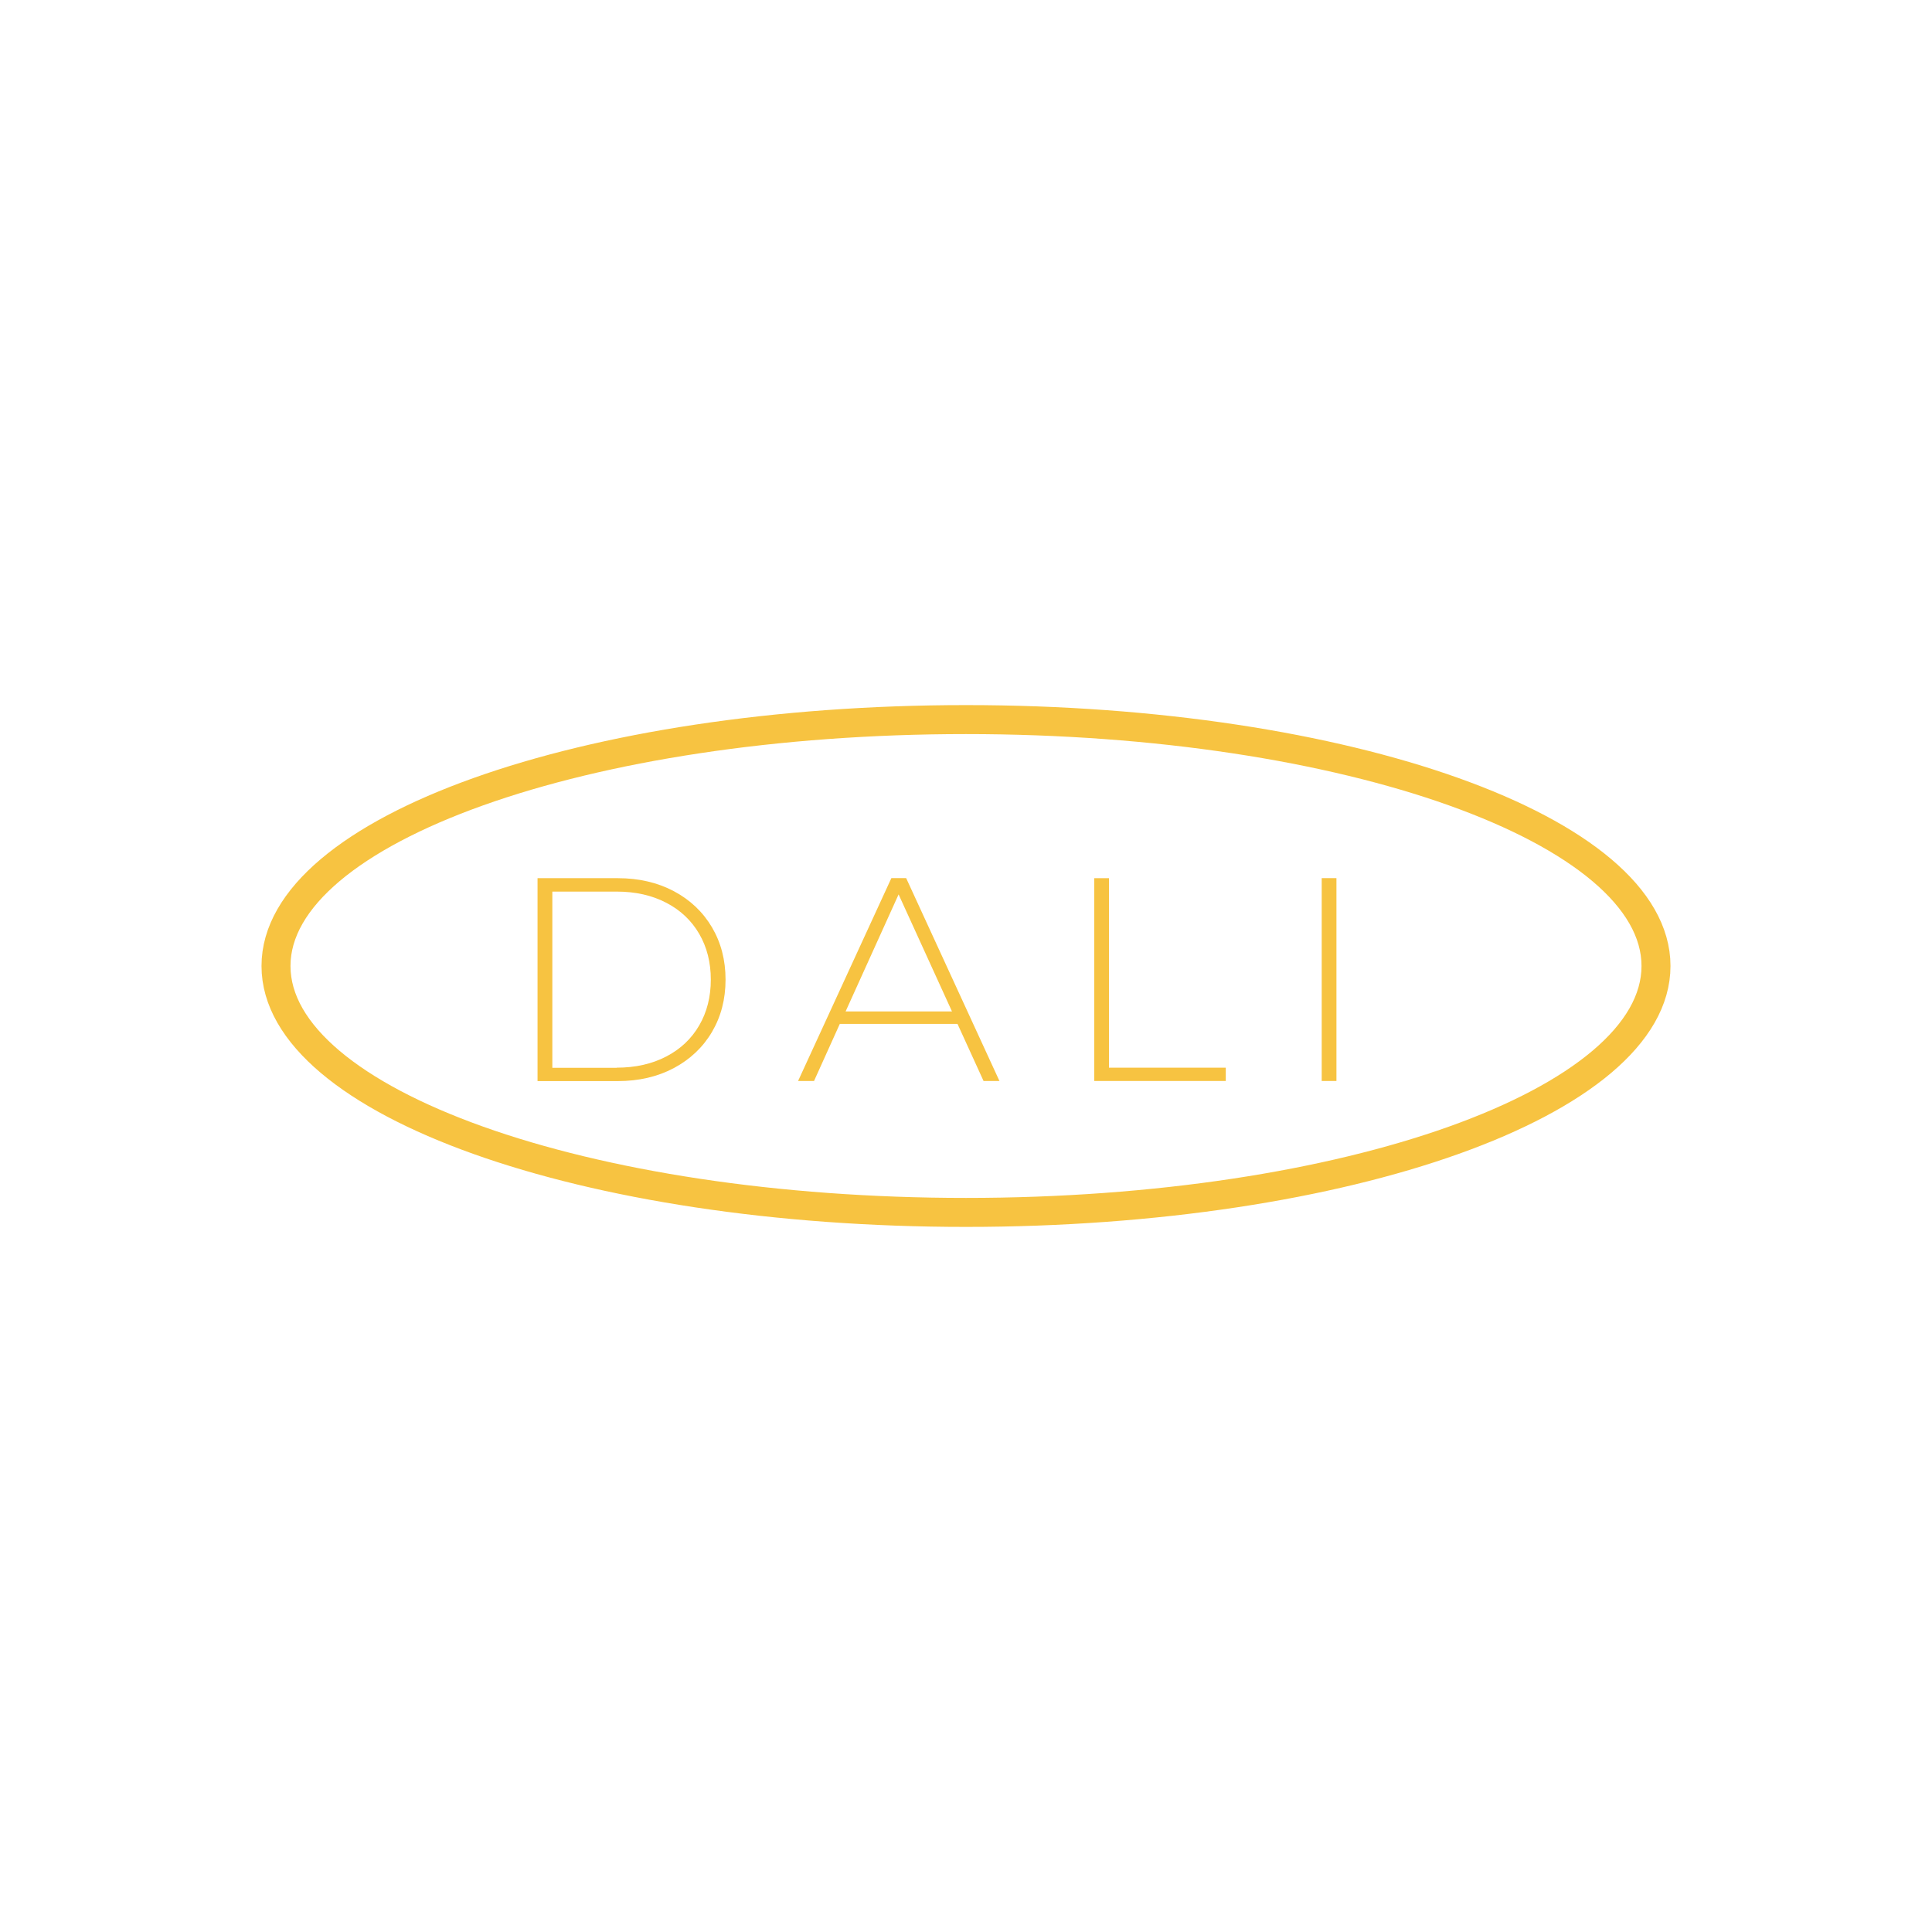 <?xml version="1.0" encoding="UTF-8"?><svg id="DEF" xmlns="http://www.w3.org/2000/svg" viewBox="0 0 350 350"><defs><style>.cls-1{fill:#f7c341;}.cls-2{fill:none;stroke:#f7c341;stroke-width:5.25px;}</style></defs><path class="cls-1" d="M111.71,193.42c3.39,0,6.39-.67,8.98-2.02,2.59-1.34,4.58-3.23,5.98-5.64,1.4-2.41,2.1-5.18,2.1-8.29s-.7-5.88-2.1-8.29c-1.4-2.41-3.39-4.3-5.98-5.64-2.59-1.35-5.59-2.02-8.98-2.02h-11.65v31.92h11.65Zm-14.33-34.33h14.54c3.81,0,7.2,.79,10.16,2.36,2.95,1.57,5.26,3.76,6.9,6.54,1.64,2.79,2.46,5.94,2.46,9.48s-.82,6.69-2.46,9.48c-1.64,2.78-3.95,4.96-6.9,6.54-2.96,1.57-6.35,2.36-10.16,2.36h-14.54v-36.75Z"/><path class="cls-1" d="M172.46,183.23l-9.67-21.2-9.6,21.2h19.27Zm.99,2.26h-21.31l-4.67,10.34h-2.89l16.9-36.75h2.68l16.9,36.75h-2.88l-4.72-10.34Z"/><polygon class="cls-1" points="198.23 159.09 200.9 159.09 200.9 193.42 222.06 193.42 222.06 195.83 198.23 195.83 198.23 159.09"/><rect class="cls-1" x="239.44" y="159.08" width="2.67" height="36.75"/><path class="cls-2" d="M300,175c0,24.65-55.96,44.64-125,44.64s-125-19.99-125-44.64,55.97-44.64,125-44.64,125,19.99,125,44.64Z"/></svg>